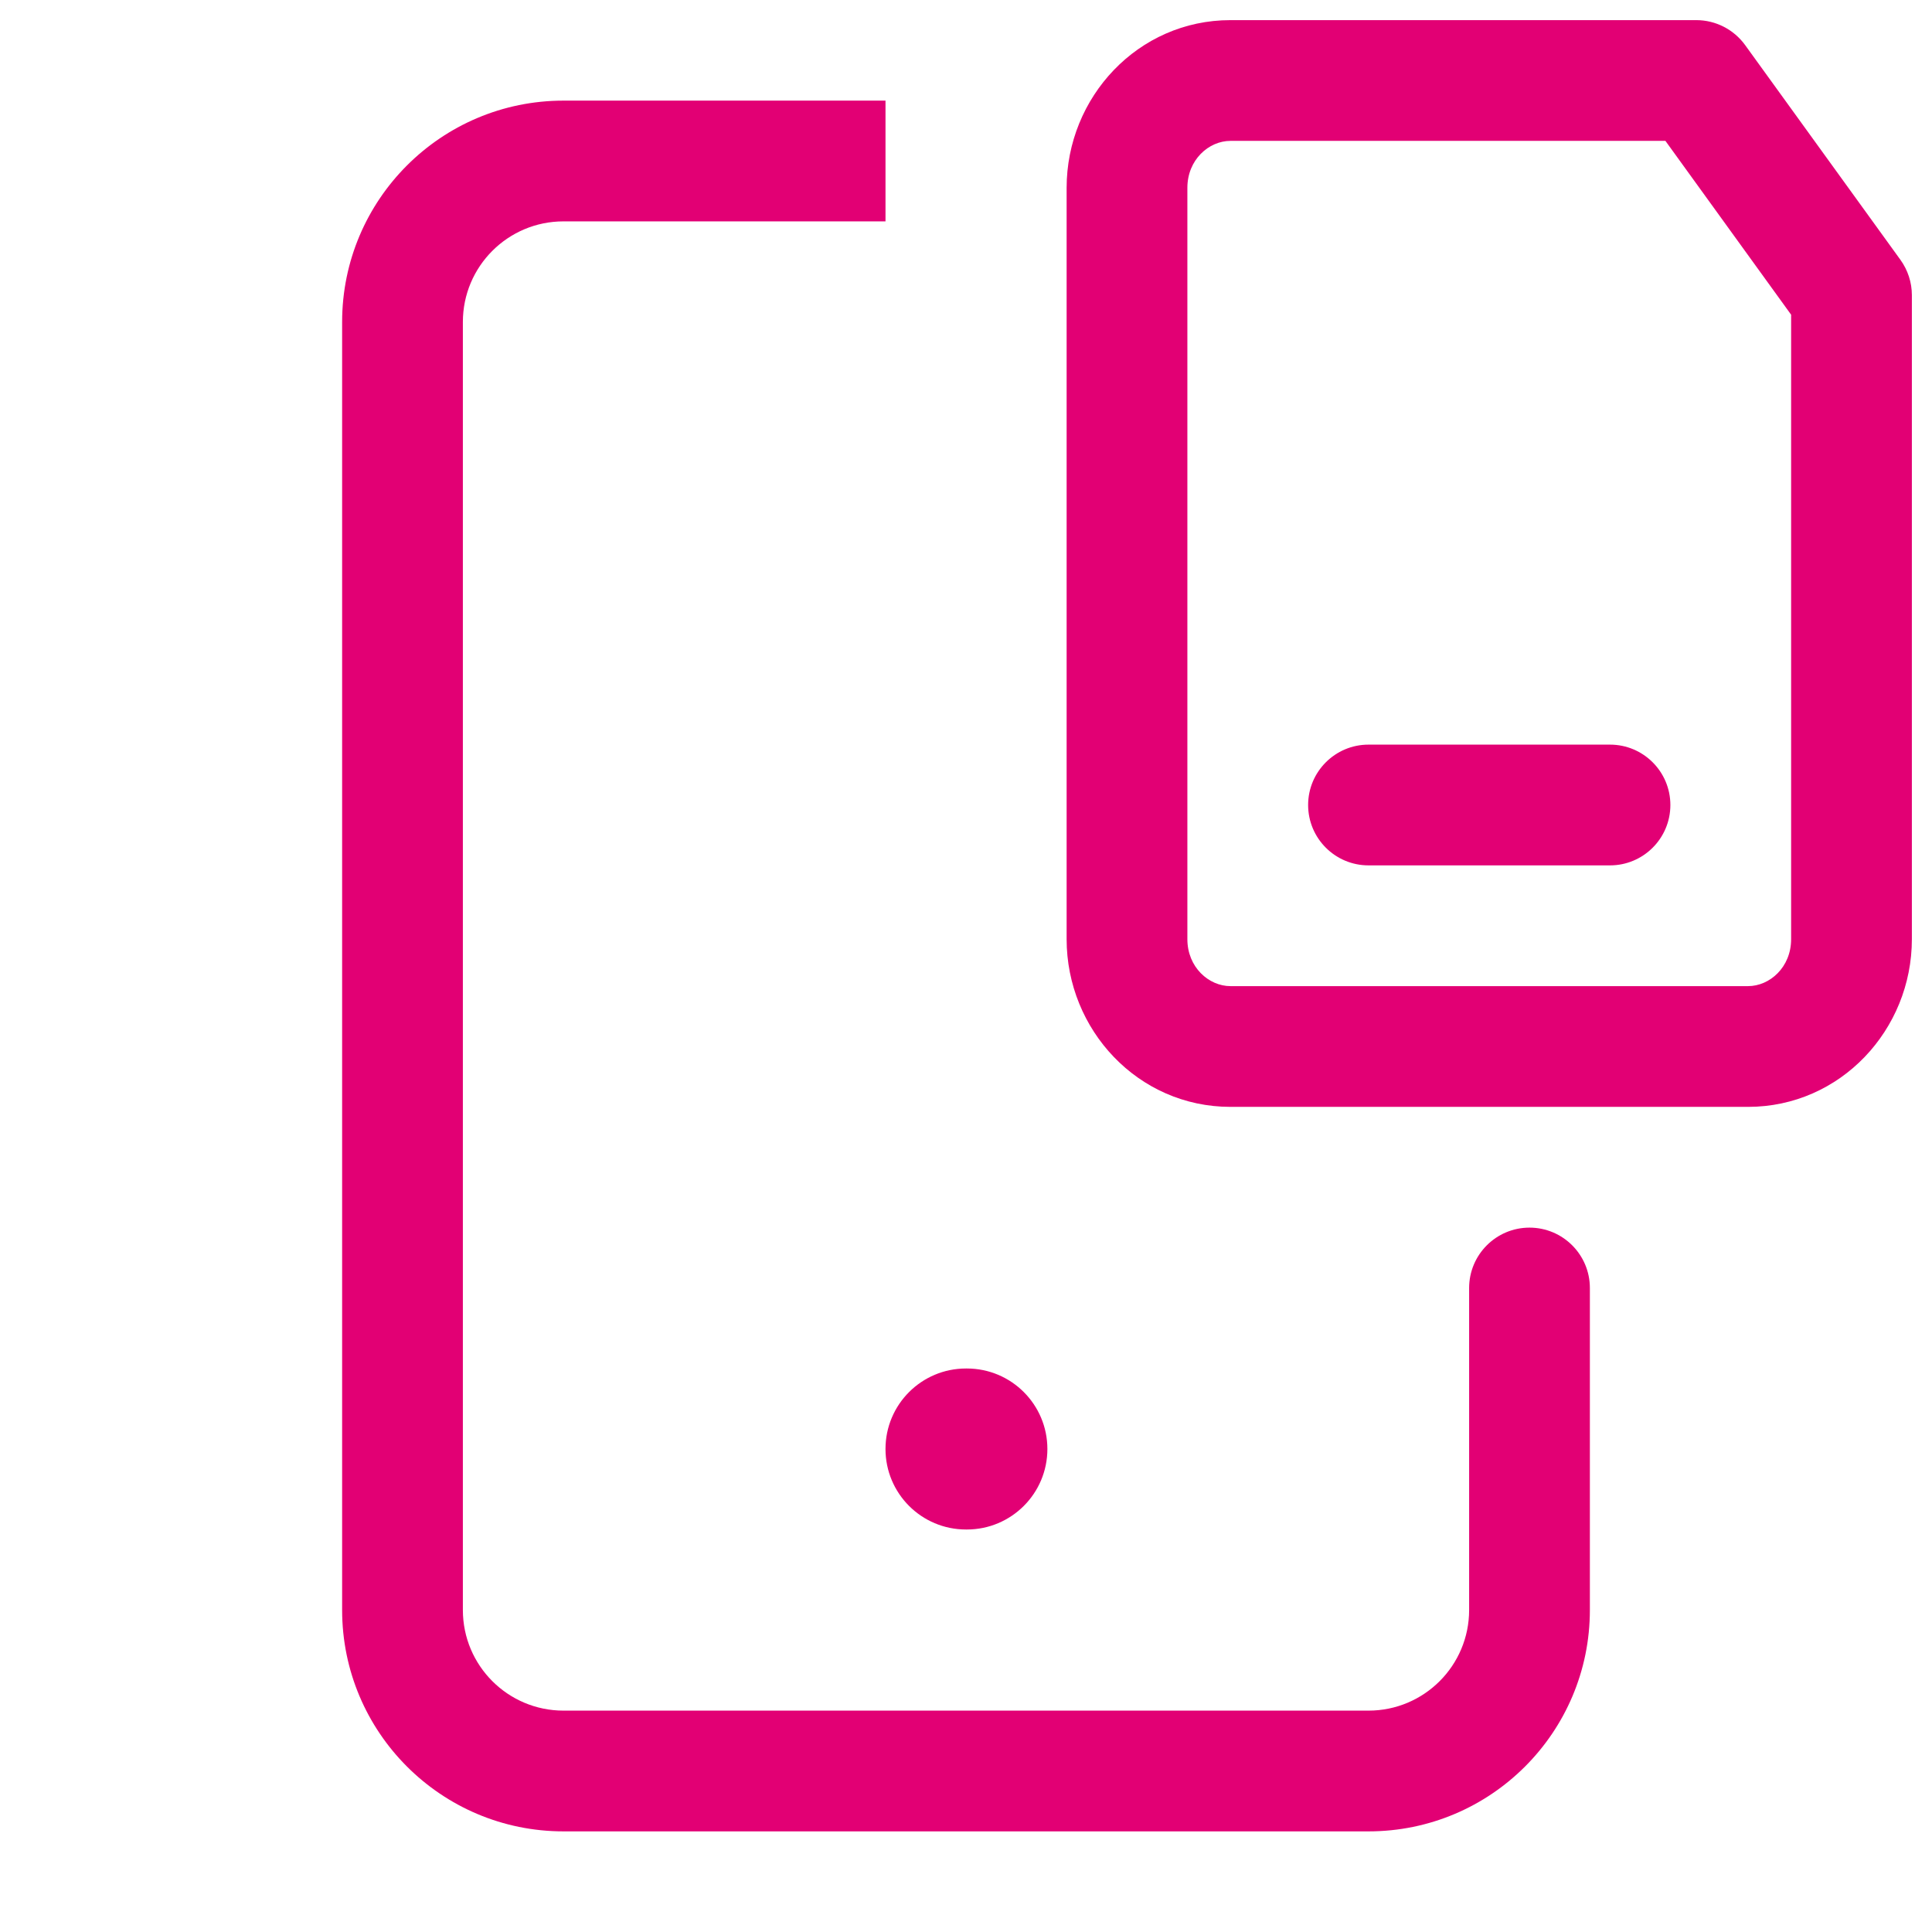 <svg width="48" height="48" viewBox="0 0 48 48" fill="none" xmlns="http://www.w3.org/2000/svg">
<path fill-rule="evenodd" clip-rule="evenodd" d="M30.571 3.5C30.031 3.5 29.5 3.97 29.5 4.667V23.333C29.5 24.03 30.031 24.5 30.571 24.5H43.429C43.969 24.5 44.5 24.03 44.5 23.333V7.819L41.377 3.5H30.571ZM26.5 4.667C26.5 2.417 28.272 0.5 30.571 0.5H42.143C42.624 0.5 43.076 0.731 43.358 1.121L47.215 6.454C47.4 6.71 47.5 7.018 47.5 7.333V23.333C47.5 25.583 45.728 27.5 43.429 27.5H30.571C28.272 27.5 26.5 25.583 26.5 23.333V4.667ZM34 42.5C35.381 42.5 36.5 41.381 36.5 40V38V32C36.5 31.172 37.172 30.5 38 30.5C38.828 30.5 39.5 31.172 39.5 32V38V40C39.5 43.038 37.038 45.5 34 45.5H14C10.962 45.5 8.5 43.038 8.5 40V8C8.5 4.962 10.962 2.5 14 2.5H15.999C15.999 2.5 16 2.5 16 2.5L22 2.5L22 2.5L22 2.54V5.5L16 5.5L14 5.5C12.619 5.5 11.5 6.619 11.5 8V40C11.5 41.381 12.619 42.5 14 42.5H34ZM24 34C22.895 34 22 34.895 22 36C22 37.105 22.895 38 24 38H24.022C25.126 38 26.022 37.105 26.022 36C26.022 34.895 25.126 34 24.022 34H24ZM34 18.5C33.172 18.5 32.5 19.172 32.5 20C32.5 20.828 33.172 21.5 34 21.5H40C40.828 21.5 41.5 20.828 41.5 20C41.5 19.172 40.828 18.5 40 18.5H34Z" fill="#E20074"/>
</svg>
